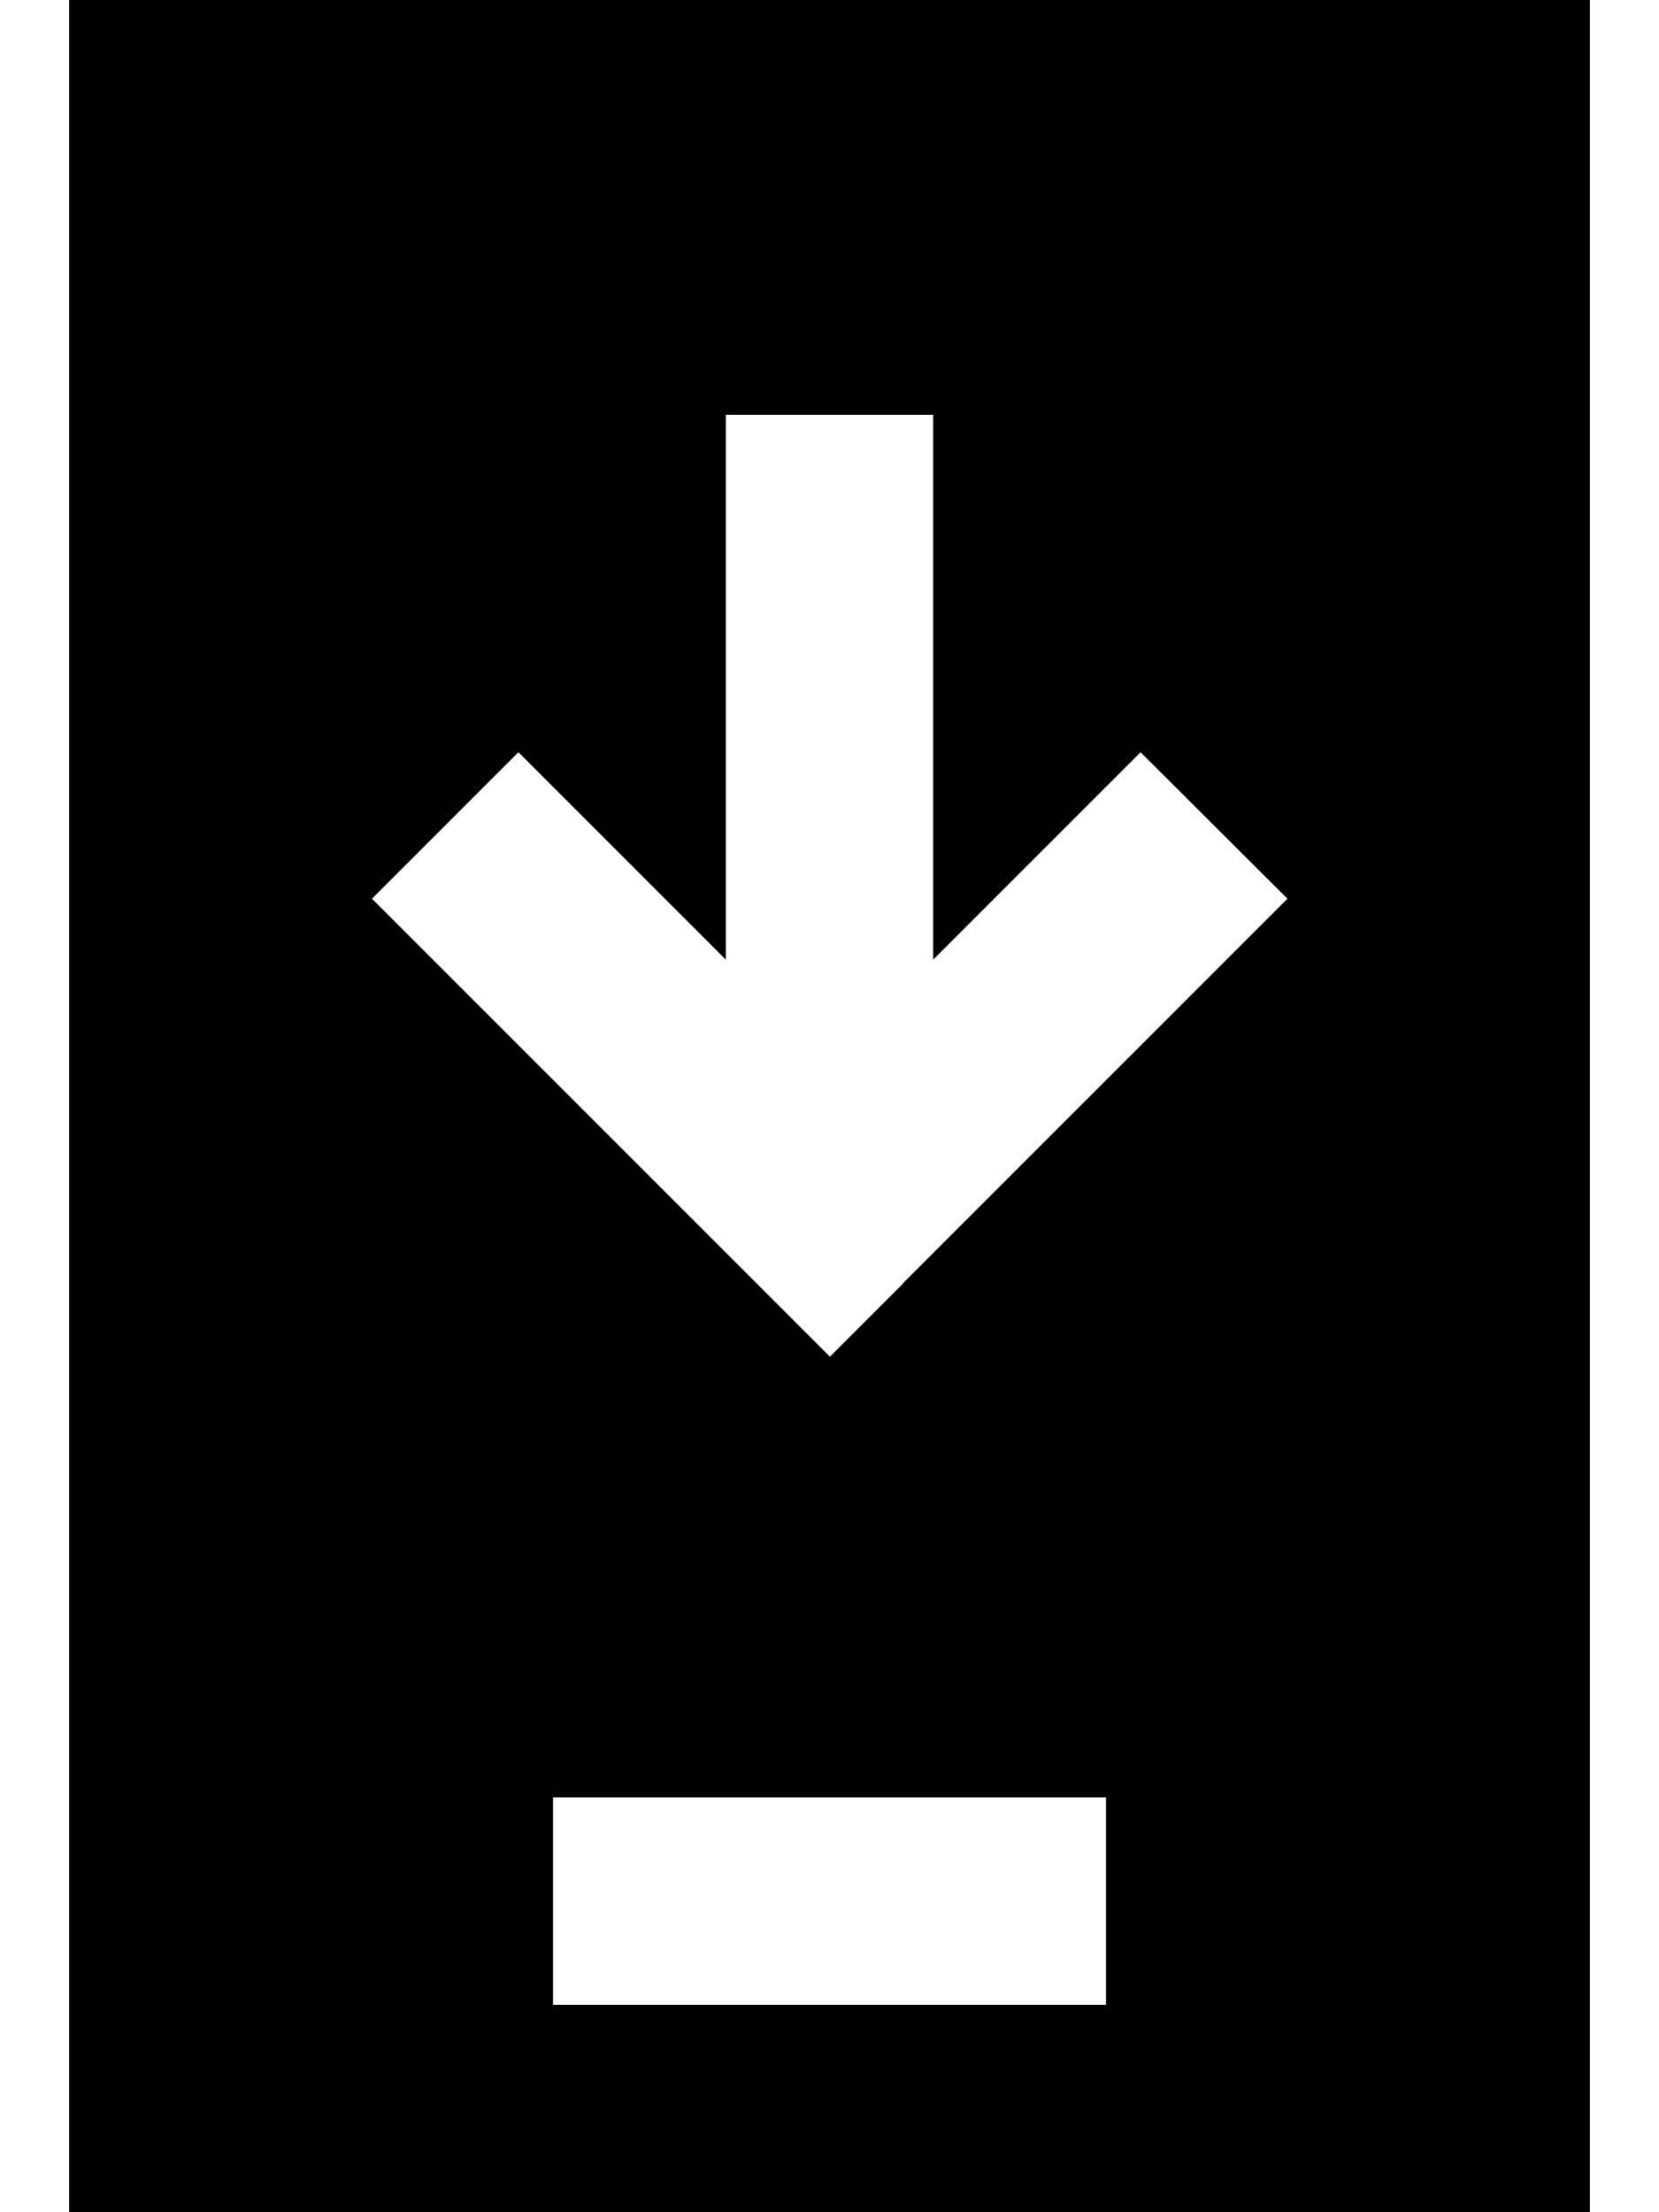 <svg xmlns="http://www.w3.org/2000/svg" viewBox="0 0 384 512"><!--! Font Awesome Pro 7.0.0 by @fontawesome - https://fontawesome.com License - https://fontawesome.com/license (Commercial License) Copyright 2025 Fonticons, Inc. --><path fill="currentColor" d="M16 0l352 0 0 512-352 0 0-512zM128 416l0 48 128 0 0-48-128 0zm81-119c57.2-57.2 86.8-86.8 89-89L264 174.1c-9 9-25 25-48 48l0-126.1-48 0 0 126.1-48-48-33.9 33.9c2.1 2.1 31.8 31.8 89 89l17 17 17-17z"/></svg>